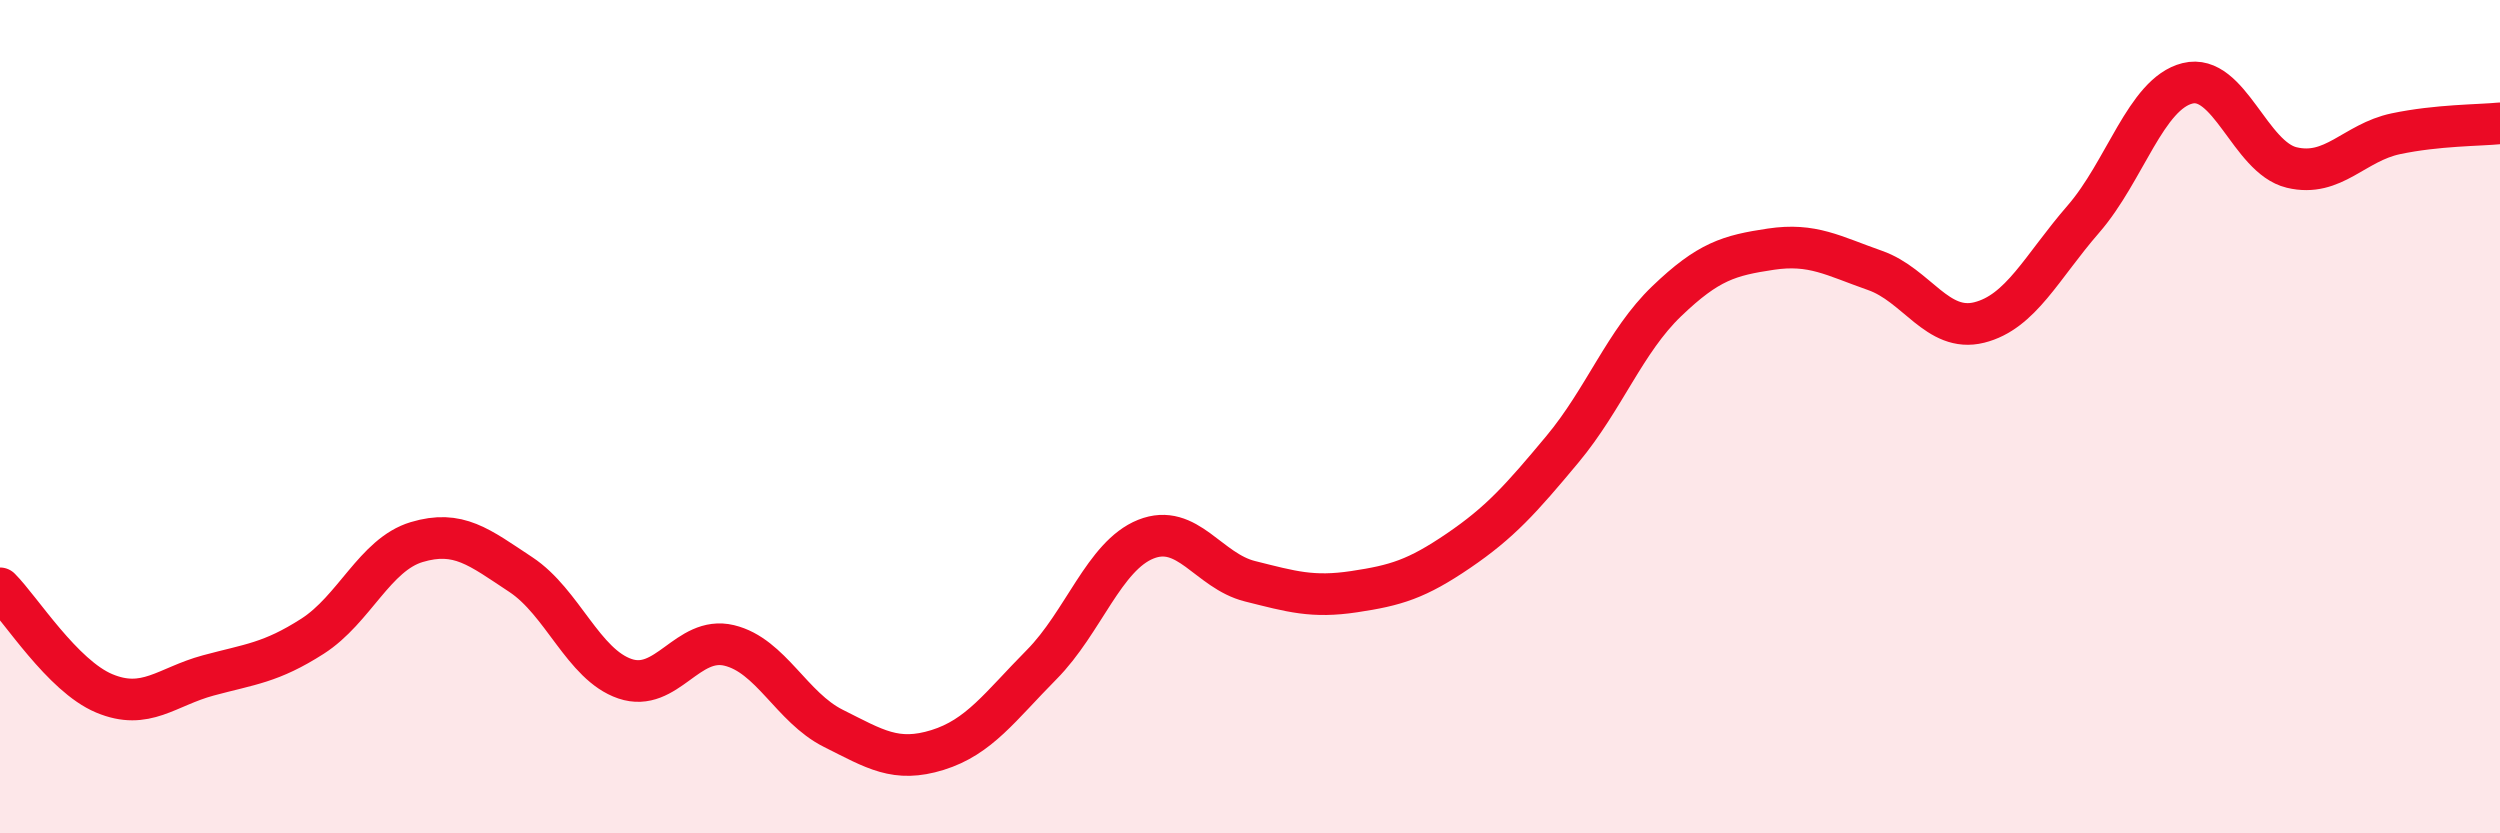 
    <svg width="60" height="20" viewBox="0 0 60 20" xmlns="http://www.w3.org/2000/svg">
      <path
        d="M 0,14.12 C 0.5,14.62 1.5,16.22 2.5,16.64 C 3.5,17.06 4,16.48 5,16.21 C 6,15.94 6.5,15.91 7.5,15.27 C 8.5,14.63 9,13.31 10,13.01 C 11,12.71 11.5,13.13 12.5,13.79 C 13.5,14.45 14,15.95 15,16.29 C 16,16.63 16.5,15.25 17.5,15.49 C 18.5,15.73 19,16.98 20,17.48 C 21,17.98 21.5,18.31 22.5,18 C 23.5,17.69 24,16.96 25,15.95 C 26,14.94 26.5,13.34 27.5,12.94 C 28.5,12.54 29,13.7 30,13.95 C 31,14.2 31.5,14.35 32.5,14.2 C 33.5,14.05 34,13.9 35,13.22 C 36,12.54 36.5,11.98 37.5,10.78 C 38.5,9.58 39,8.19 40,7.23 C 41,6.27 41.5,6.13 42.5,5.98 C 43.5,5.83 44,6.14 45,6.49 C 46,6.84 46.5,7.99 47.5,7.74 C 48.5,7.49 49,6.41 50,5.26 C 51,4.11 51.5,2.25 52.5,2 C 53.5,1.75 54,3.78 55,4.02 C 56,4.26 56.5,3.42 57.5,3.21 C 58.5,3 59.5,3.01 60,2.96L60 20L0 20Z"
        fill="#EB0A25"
        opacity="0.1"
        stroke-linecap="round"
        stroke-linejoin="round"
      />
      <path
        d="M 0,14.12 C 0.5,14.62 1.5,16.22 2.5,16.64 C 3.5,17.06 4,16.48 5,16.21 C 6,15.94 6.5,15.91 7.5,15.27 C 8.5,14.63 9,13.31 10,13.01 C 11,12.71 11.5,13.13 12.5,13.79 C 13.5,14.45 14,15.95 15,16.29 C 16,16.63 16.5,15.25 17.5,15.49 C 18.5,15.73 19,16.98 20,17.48 C 21,17.98 21.5,18.31 22.5,18 C 23.5,17.69 24,16.96 25,15.95 C 26,14.94 26.5,13.34 27.5,12.94 C 28.5,12.54 29,13.7 30,13.95 C 31,14.2 31.5,14.35 32.5,14.2 C 33.5,14.05 34,13.9 35,13.22 C 36,12.54 36.5,11.98 37.5,10.78 C 38.5,9.58 39,8.19 40,7.23 C 41,6.27 41.5,6.13 42.5,5.98 C 43.5,5.83 44,6.14 45,6.49 C 46,6.84 46.5,7.99 47.5,7.74 C 48.5,7.49 49,6.41 50,5.26 C 51,4.11 51.5,2.25 52.5,2 C 53.5,1.75 54,3.78 55,4.02 C 56,4.26 56.5,3.42 57.5,3.21 C 58.5,3 59.5,3.01 60,2.96"
        stroke="#EB0A25"
        stroke-width="1"
        fill="none"
        stroke-linecap="round"
        stroke-linejoin="round"
      />
    </svg>
  